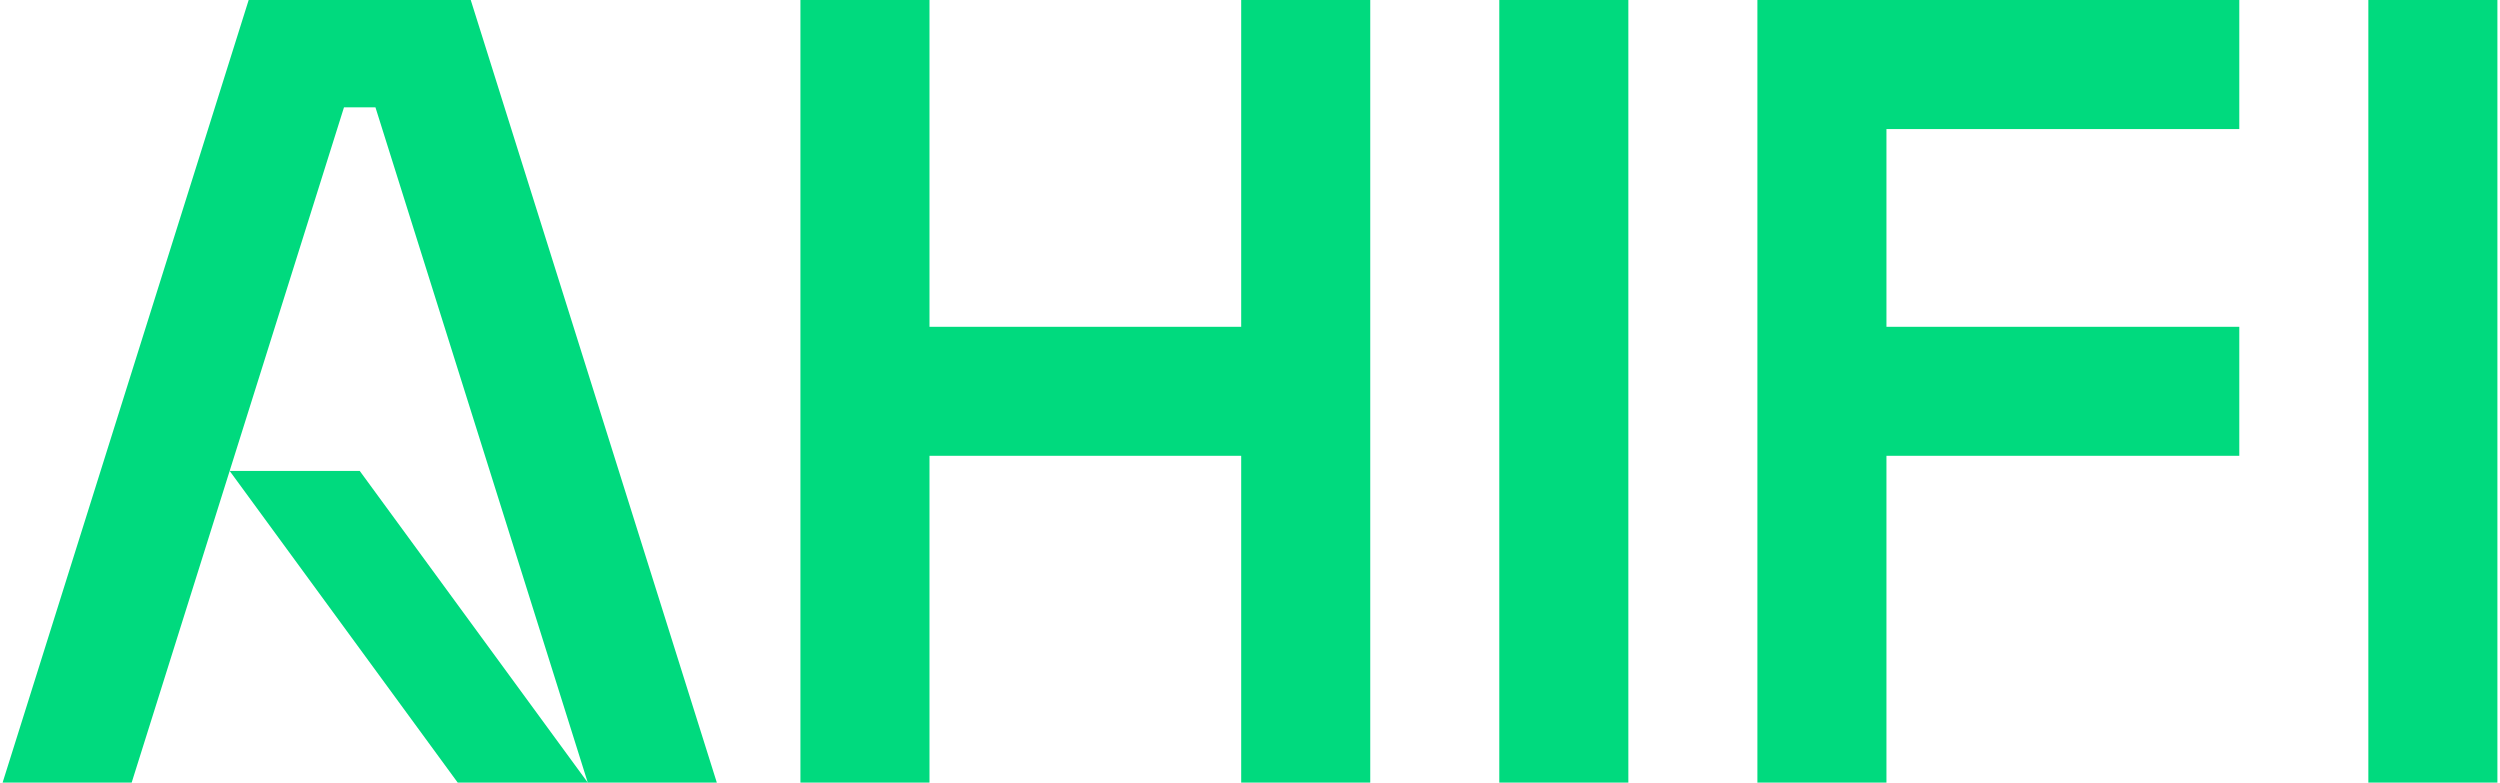 <svg xmlns="http://www.w3.org/2000/svg" width="230" height="72" viewBox="0 0 3442.823 1080"><path d="M755.051,0V450.953H324.9V0H146.8V1080H324.9V629.048H755.051V1080h178.1V0Z" transform="translate(954.205)" fill="#00da7e"/><rect width="178.095" height="1080" transform="translate(2065.432)" fill="#00da7e"/><rect width="178.095" height="1080" transform="translate(3264.728)" fill="#00da7e"/><path d="M322.882,0V1080H500.976V629.048H987.9v-178.1H500.976V178.1H987.9V0Z" transform="translate(2098.734)" fill="#00da7e"/><path d="M471.113,148.118h43.41L807.54,1079.992,492.818,649.845H313.35ZM339.592,0,0,1080H178.1L313.342,649.86,628.058,1080h357.57L646.035,0Z" fill="#00da7e"/></svg>
